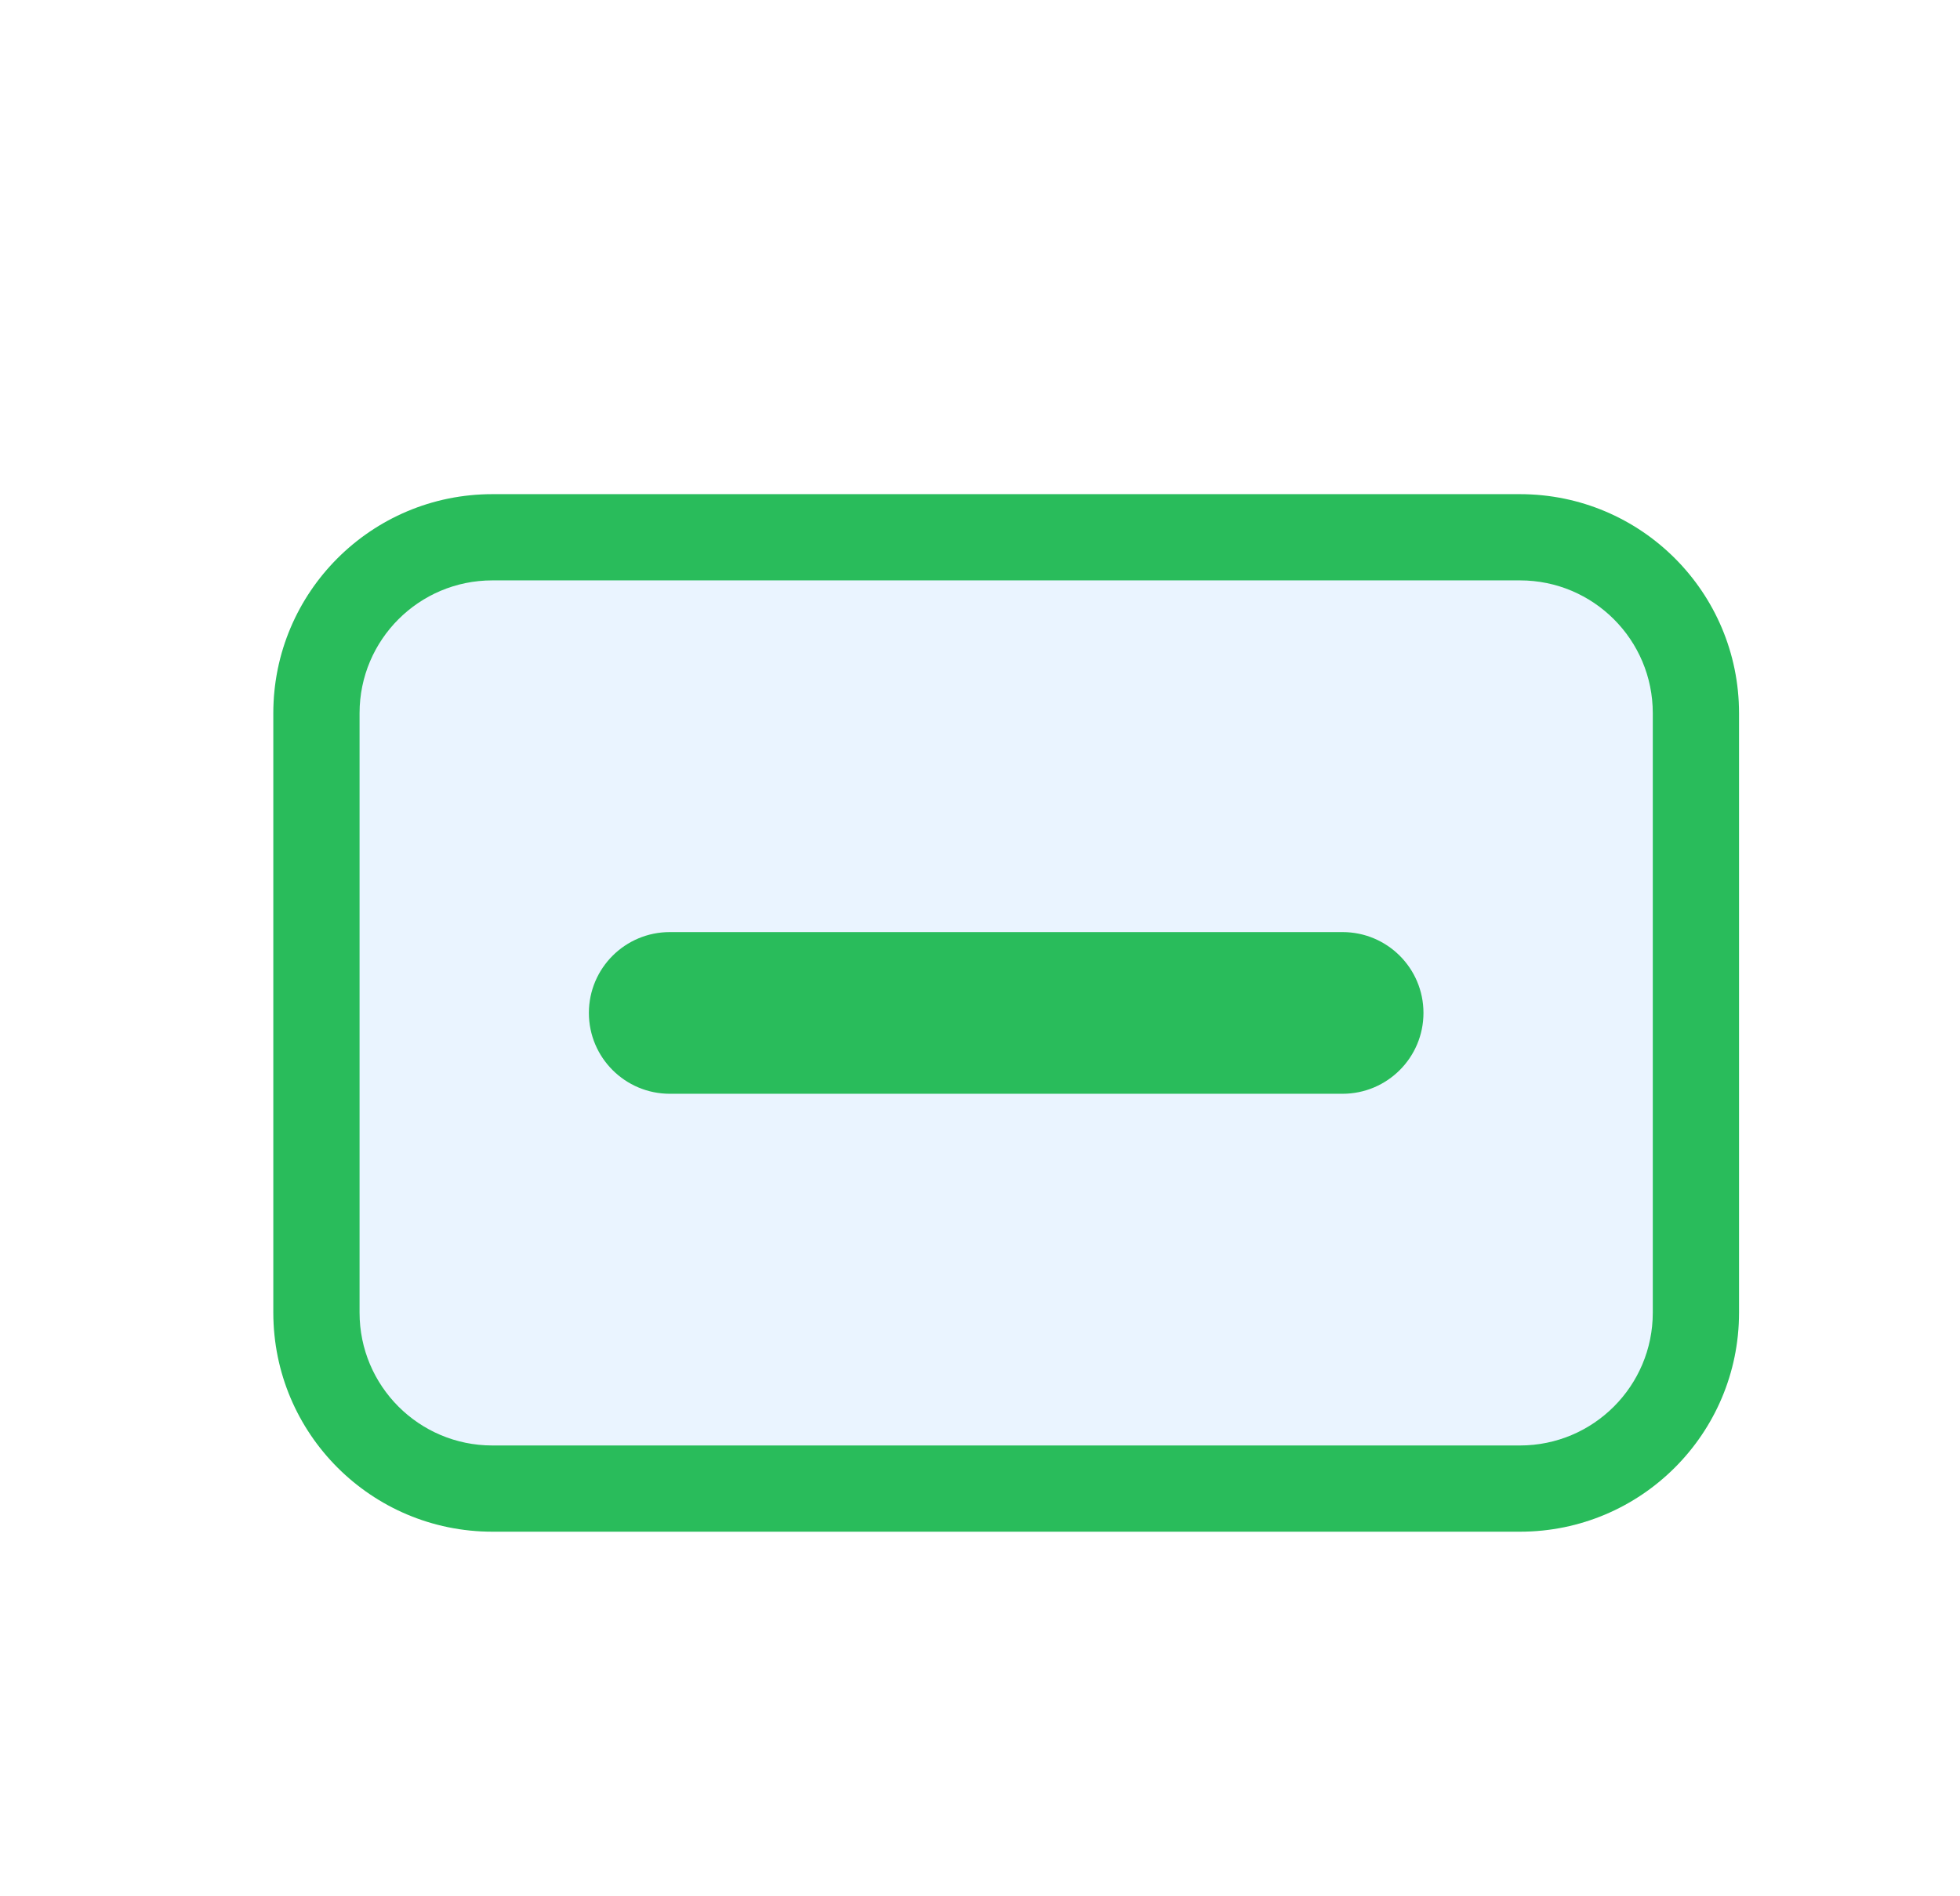 <svg width="31" height="30" viewBox="0 0 31 30" fill="none" xmlns="http://www.w3.org/2000/svg">
<g filter="url(#filter0_d_9824_19220)">
<rect x="4.323" y="6.818" width="23.182" height="16.413" rx="3.464" fill="#EAF4FF"/>
<path d="M10.594 13.746C9.887 13.746 9.314 14.318 9.314 15.025C9.314 15.731 9.887 16.304 10.594 16.304H21.234C21.941 16.304 22.514 15.731 22.514 15.025C22.514 14.318 21.941 13.746 21.234 13.746H10.594Z" fill="#29BC5B"/>
<path fill-rule="evenodd" clip-rule="evenodd" d="M4.323 10.282C4.323 8.369 5.874 6.818 7.787 6.818H24.041C25.954 6.818 27.505 8.369 27.505 10.282V19.767C27.505 21.681 25.954 23.232 24.041 23.232H7.787C5.874 23.232 4.323 21.681 4.323 19.767V10.282ZM7.787 8.182H24.041C25.201 8.182 26.141 9.122 26.141 10.282V19.767C26.141 20.927 25.201 21.868 24.041 21.868H7.787C6.627 21.868 5.687 20.927 5.687 19.767V10.282C5.687 9.122 6.627 8.182 7.787 8.182Z" fill="#29BC5B"/>
</g>
<defs>
<filter id="filter0_d_9824_19220" x="-1.086" y="-1" width="34" height="34" filterUnits="userSpaceOnUse" color-interpolation-filters="sRGB">
<feFlood flood-opacity="0" result="BackgroundImageFix"/>
<feColorMatrix in="SourceAlpha" type="matrix" values="0 0 0 0 0 0 0 0 0 0 0 0 0 0 0 0 0 0 127 0" result="hardAlpha"/>
<feOffset dy="1"/>
<feGaussianBlur stdDeviation="1"/>
<feComposite in2="hardAlpha" operator="out"/>
<feColorMatrix type="matrix" values="0 0 0 0 0.138 0 0 0 0 0.534 0 0 0 0 1 0 0 0 0.15 0"/>
<feBlend mode="normal" in2="BackgroundImageFix" result="effect1_dropShadow_9824_19220"/>
<feBlend mode="normal" in="SourceGraphic" in2="effect1_dropShadow_9824_19220" result="shape"/>
</filter>
</defs>
</svg>
